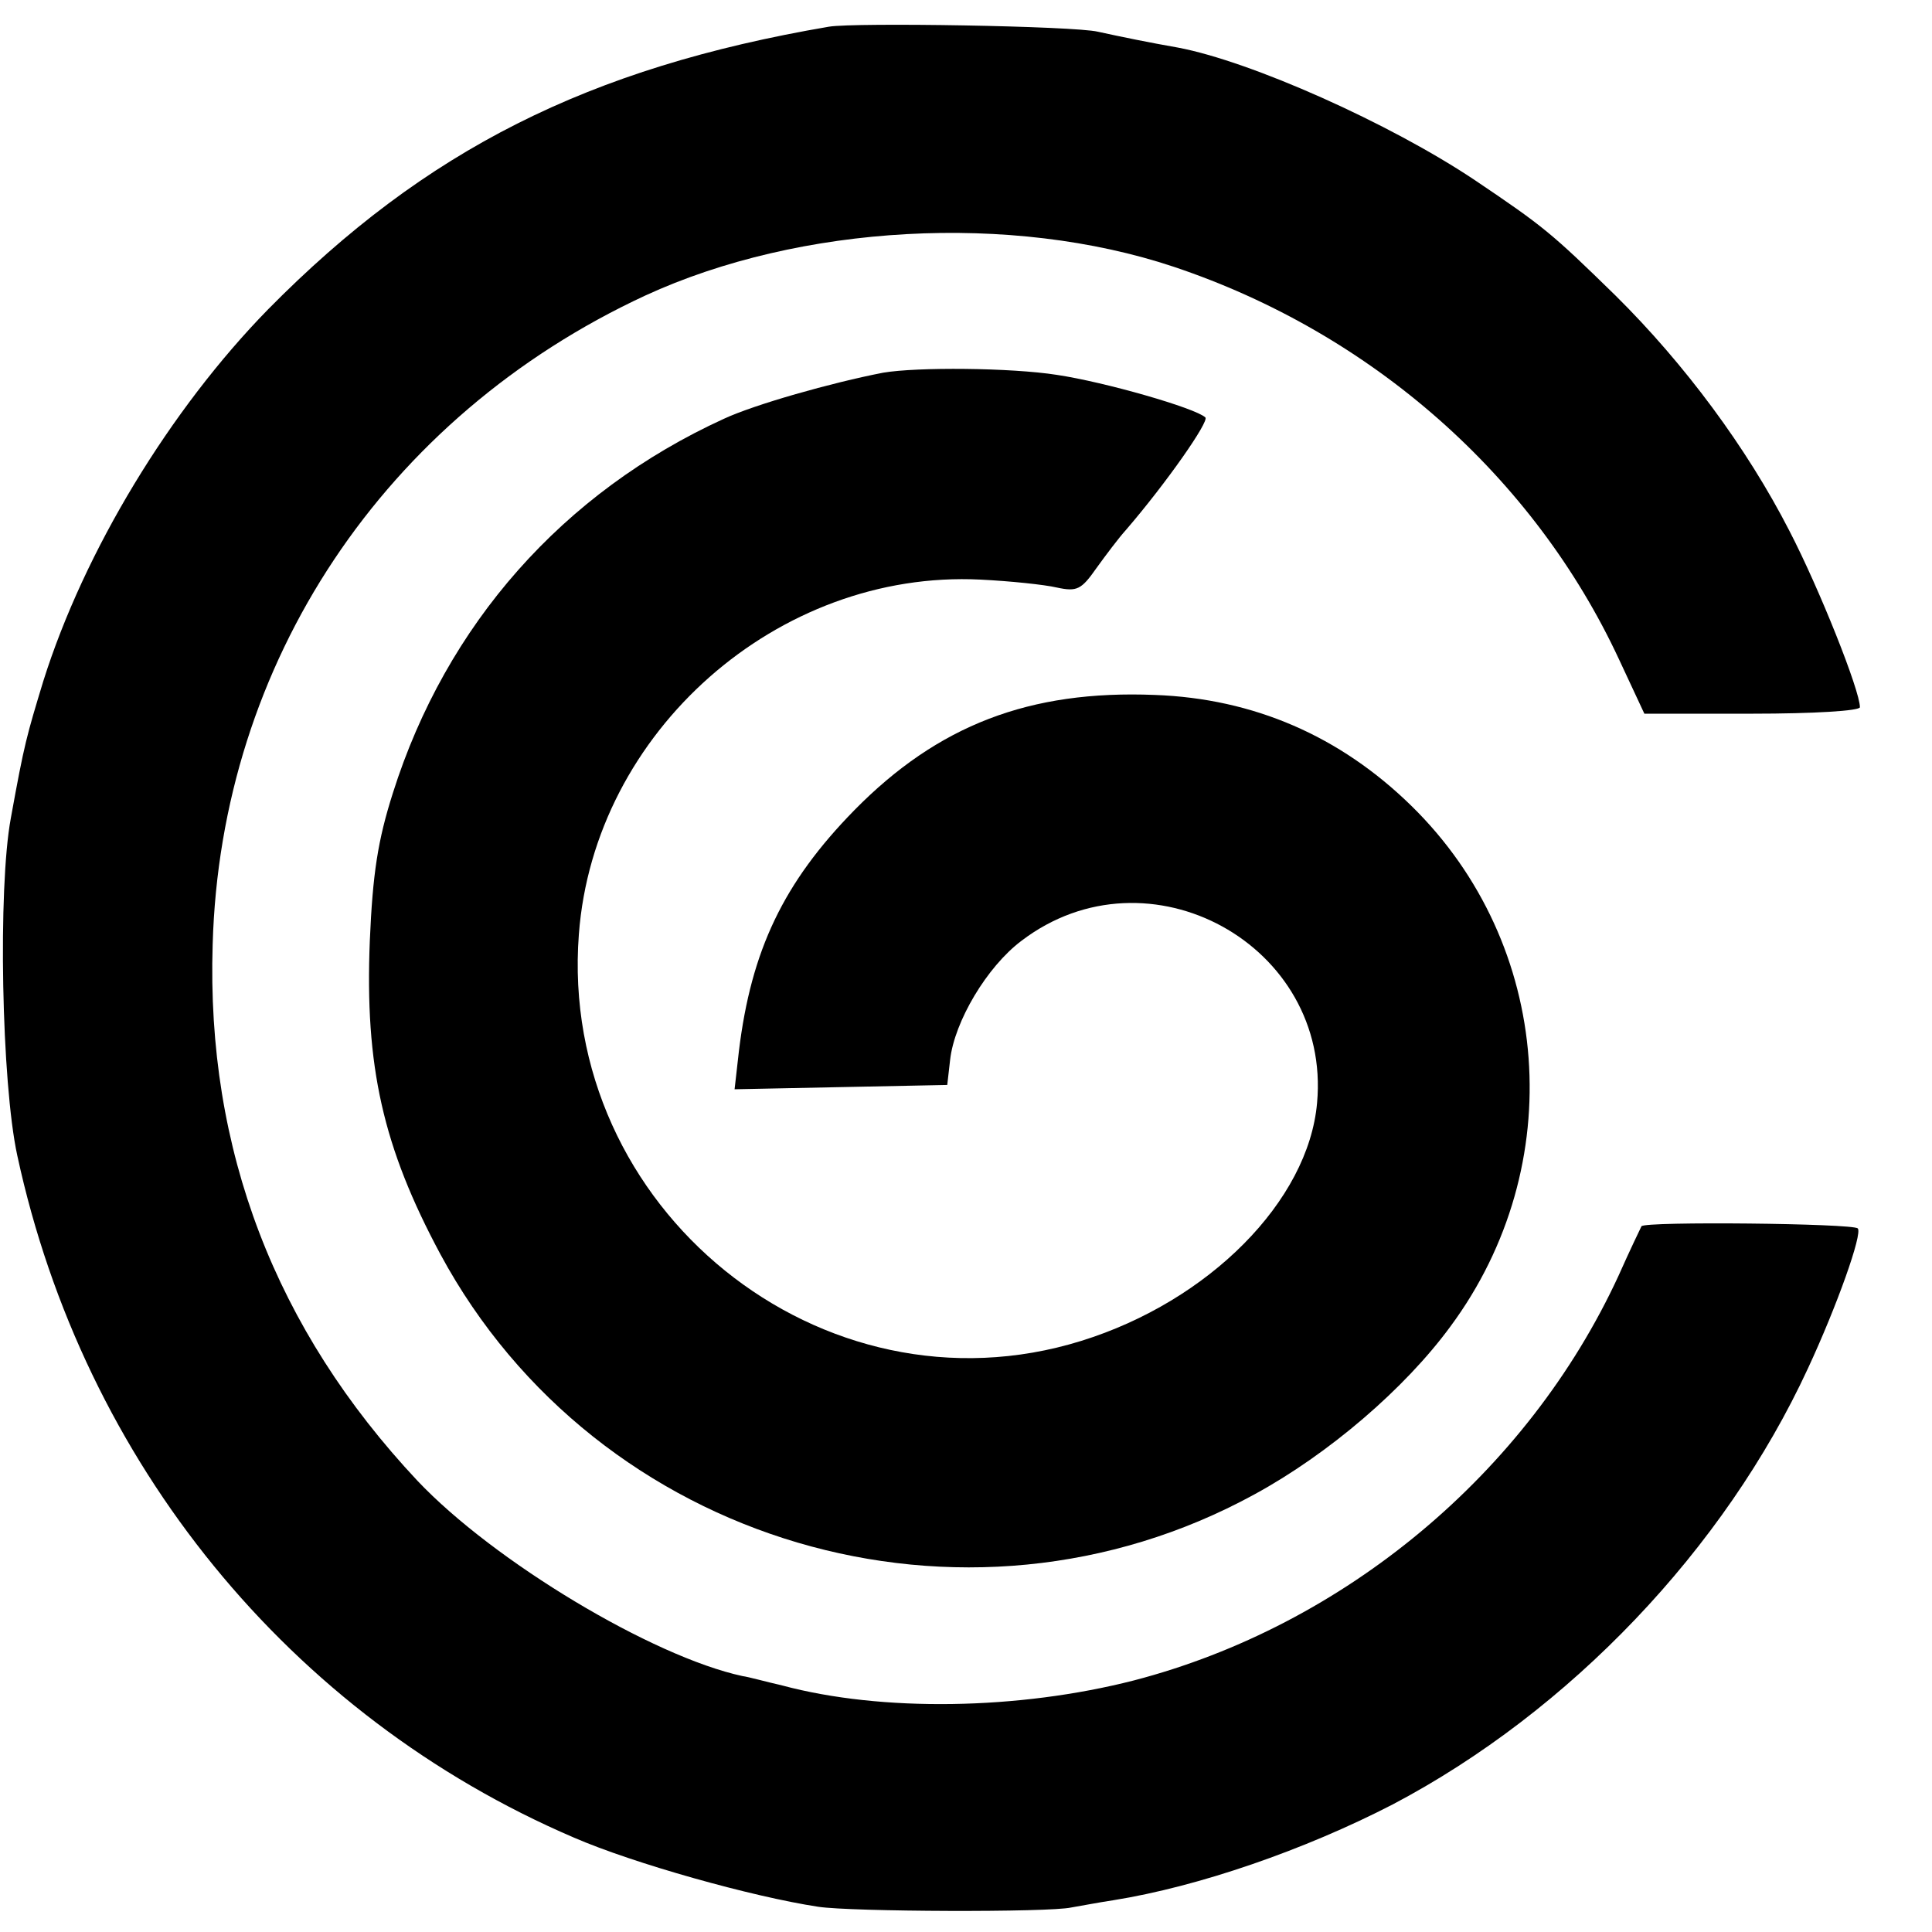 <?xml version="1.0" standalone="no"?>
<!DOCTYPE svg PUBLIC "-//W3C//DTD SVG 20010904//EN"
 "http://www.w3.org/TR/2001/REC-SVG-20010904/DTD/svg10.dtd">
<svg version="1.0" xmlns="http://www.w3.org/2000/svg"
 width="268pt" height="268pt" viewBox="0 0 268 268"
 preserveAspectRatio="xMidYMid meet">
<g transform="translate(0,268) scale(0.1,-0.1)"
fill="#000000" stroke="none">
<path d="M1150 2643 c-334 -57 -560 -171 -778 -392 -136 -139 -255 -335 -312
-516 -23 -76 -26 -85 -45 -190 -18 -97 -13 -367 9 -468 92 -426 378 -777 772
-946 83 -36 247 -82 339 -96 46 -7 320 -8 351 -1 12 2 38 7 58 10 119 19 266
70 388 133 245 129 460 354 576 605 40 86 76 187 69 194 -7 7 -295 10 -300 3
-1 -2 -16 -33 -32 -69 -126 -273 -380 -485 -672 -561 -160 -41 -350 -44 -488
-7 -22 5 -47 12 -55 13 -125 27 -345 159 -451 271 -197 210 -293 459 -284 744
11 391 238 732 600 900 215 99 508 115 733 40 275 -92 500 -291 618 -545 l35
-75 149 0 c87 0 150 4 150 9 0 23 -56 164 -98 245 -59 115 -145 231 -241 326
-89 87 -100 96 -195 160 -118 79 -311 165 -412 184 -40 7 -79 15 -111 22 -33
8 -337 13 -373 7z"/>
<path d="M1225 2163 c-72 -14 -178 -44 -221 -64 -223 -102 -385 -285 -459
-519 -21 -66 -28 -112 -32 -205 -7 -174 18 -286 98 -435 217 -402 727 -553
1129 -333 103 56 209 147 272 233 165 223 142 530 -54 722 -99 97 -219 149
-356 154 -174 7 -301 -42 -417 -160 -98 -100 -143 -194 -160 -334 l-6 -53 147
3 148 3 4 35 c6 53 51 129 99 165 176 134 430 -6 410 -225 -12 -136 -150 -275
-327 -330 -360 -112 -726 184 -697 564 21 281 276 506 557 492 41 -2 89 -7
106 -11 28 -6 34 -3 55 27 13 18 31 42 41 53 56 65 116 151 110 156 -14 13
-139 49 -206 59 -64 10 -194 11 -241 3z"/>
</g>
</svg>
